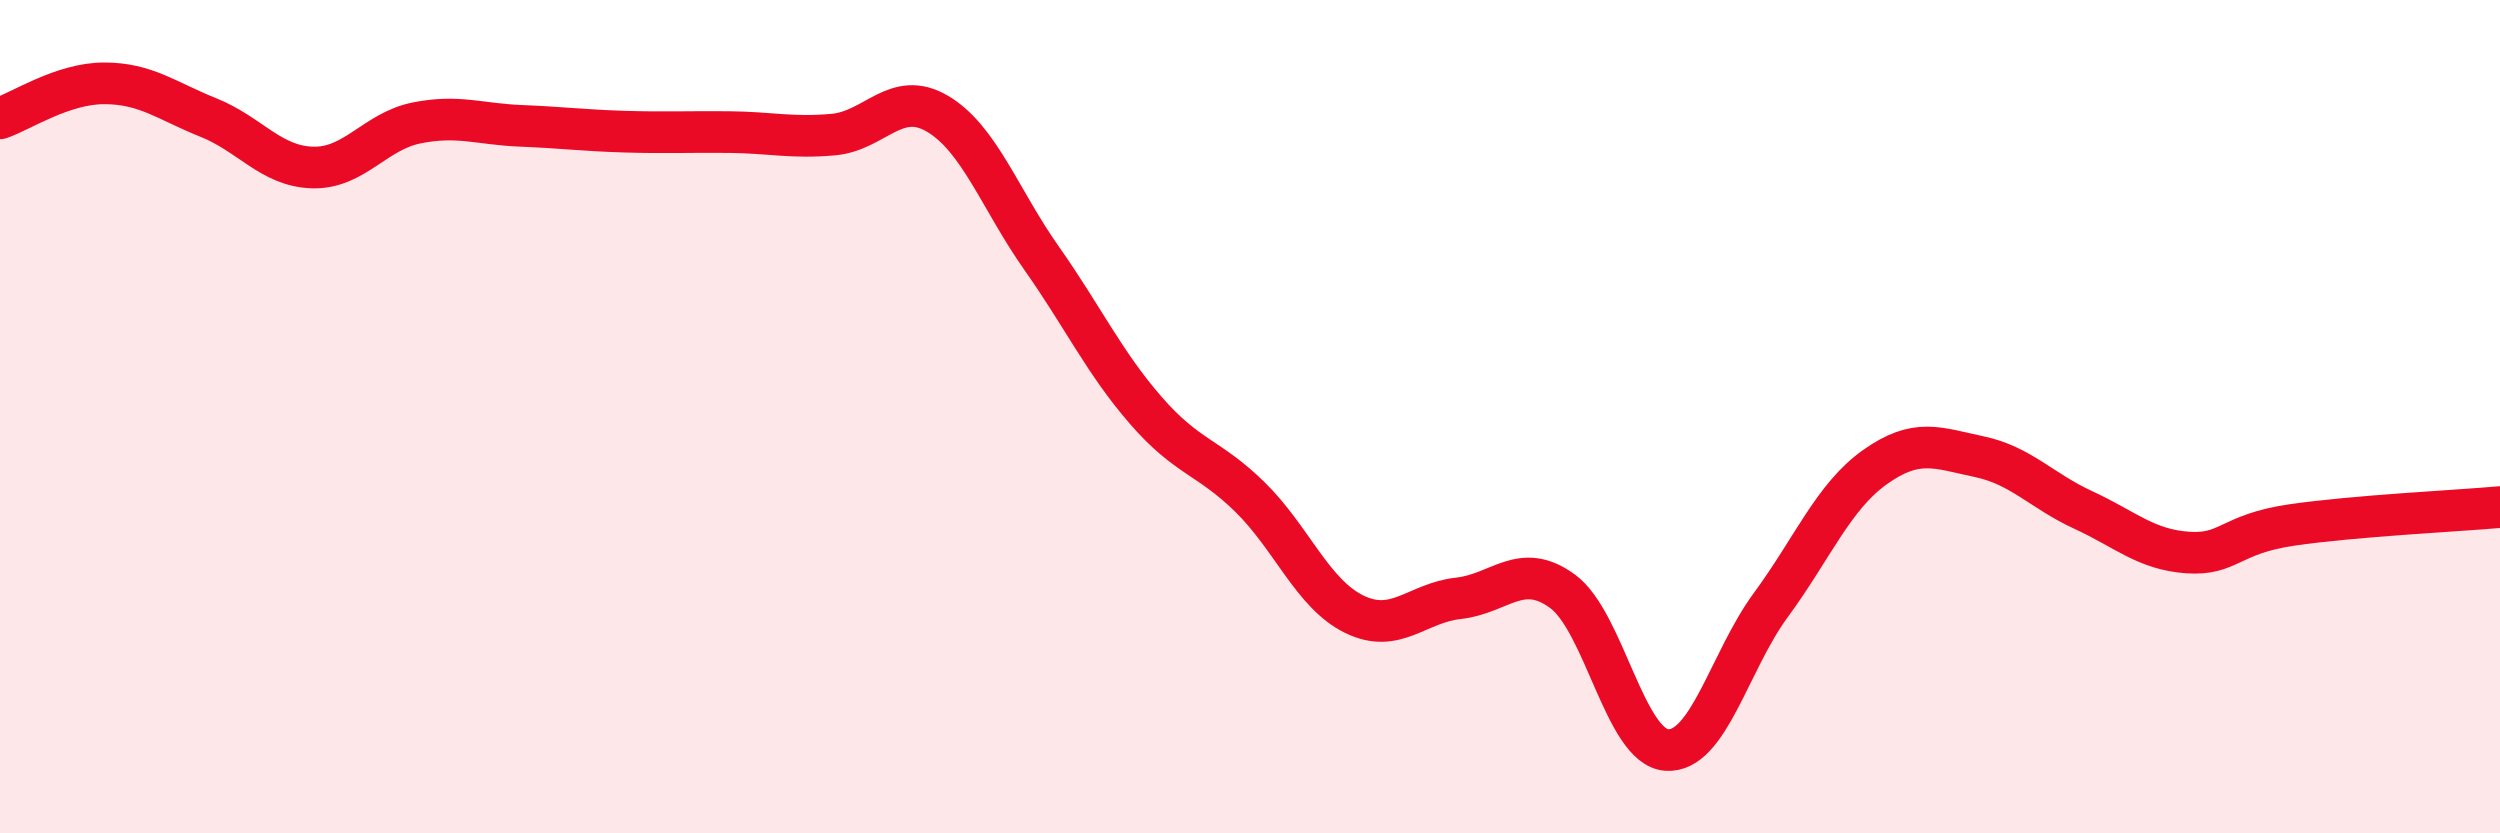 
    <svg width="60" height="20" viewBox="0 0 60 20" xmlns="http://www.w3.org/2000/svg">
      <path
        d="M 0,2.84 C 0.5,2.67 1.5,2 2.5,2 C 3.5,2 4,2.42 5,2.82 C 6,3.22 6.5,3.99 7.5,4.02 C 8.5,4.05 9,3.15 10,2.95 C 11,2.75 11.5,2.98 12.5,3.02 C 13.5,3.06 14,3.13 15,3.16 C 16,3.19 16.5,3.16 17.5,3.17 C 18.5,3.18 19,3.32 20,3.23 C 21,3.14 21.5,2.14 22.5,2.73 C 23.5,3.32 24,4.78 25,6.2 C 26,7.62 26.5,8.7 27.5,9.85 C 28.5,11 29,10.95 30,11.93 C 31,12.91 31.5,14.25 32.5,14.74 C 33.5,15.23 34,14.47 35,14.36 C 36,14.25 36.5,13.46 37.5,14.19 C 38.5,14.92 39,17.93 40,18 C 41,18.07 41.5,15.88 42.5,14.52 C 43.5,13.16 44,11.92 45,11.21 C 46,10.5 46.5,10.75 47.5,10.96 C 48.5,11.17 49,11.78 50,12.24 C 51,12.7 51.5,13.19 52.5,13.26 C 53.5,13.33 53.5,12.82 55,12.6 C 56.5,12.38 59,12.26 60,12.17L60 20L0 20Z"
        fill="#EB0A25"
        opacity="0.1"
        stroke-linecap="round"
        stroke-linejoin="round"
      />
      <path
        d="M 0,2.84 C 0.5,2.67 1.5,2 2.5,2 C 3.5,2 4,2.42 5,2.82 C 6,3.22 6.5,3.99 7.5,4.02 C 8.5,4.05 9,3.15 10,2.95 C 11,2.75 11.5,2.98 12.5,3.02 C 13.5,3.06 14,3.13 15,3.16 C 16,3.19 16.5,3.16 17.5,3.17 C 18.5,3.18 19,3.32 20,3.23 C 21,3.14 21.5,2.14 22.5,2.73 C 23.5,3.32 24,4.78 25,6.2 C 26,7.62 26.5,8.7 27.5,9.85 C 28.5,11 29,10.95 30,11.93 C 31,12.91 31.5,14.25 32.5,14.74 C 33.5,15.23 34,14.47 35,14.36 C 36,14.25 36.5,13.46 37.5,14.19 C 38.5,14.92 39,17.93 40,18 C 41,18.07 41.5,15.88 42.5,14.52 C 43.5,13.16 44,11.92 45,11.21 C 46,10.5 46.5,10.75 47.5,10.96 C 48.5,11.17 49,11.78 50,12.24 C 51,12.7 51.5,13.19 52.5,13.26 C 53.5,13.33 53.5,12.82 55,12.6 C 56.5,12.38 59,12.26 60,12.17"
        stroke="#EB0A25"
        stroke-width="1"
        fill="none"
        stroke-linecap="round"
        stroke-linejoin="round"
      />
    </svg>
  